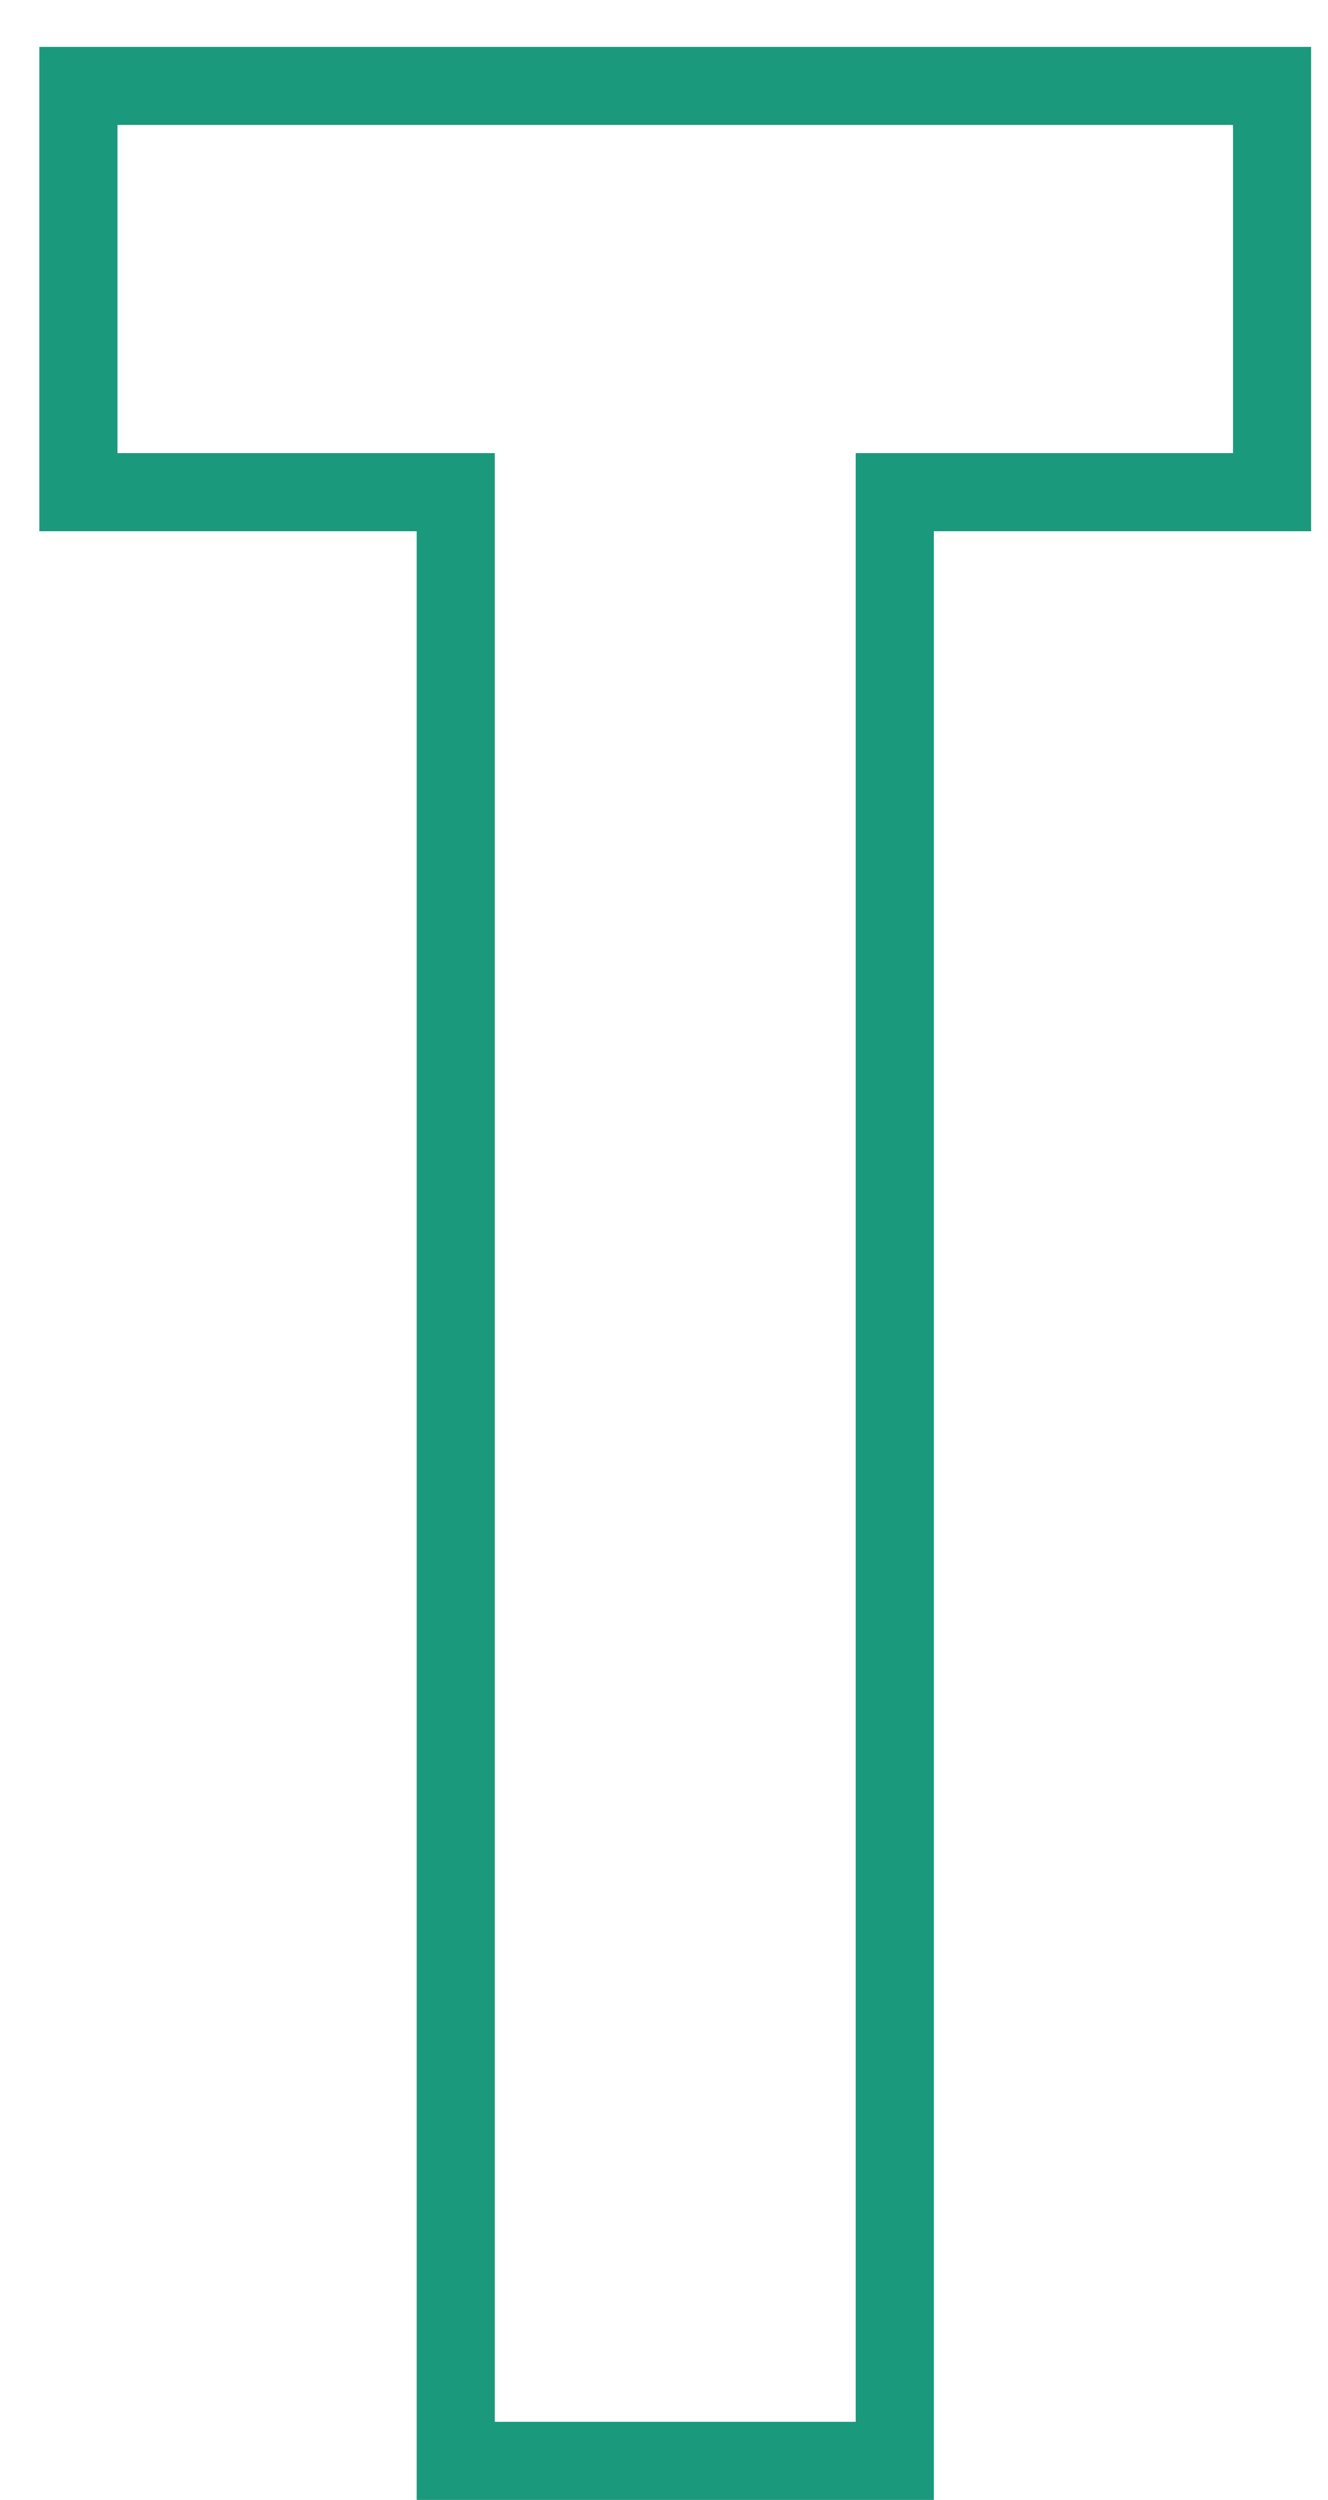 <svg width="17" height="32" viewBox="0 0 17 32" fill="none" xmlns="http://www.w3.org/2000/svg">
<path fill-rule="evenodd" clip-rule="evenodd" d="M0.504 6.8V0.6H16.784V6.8H11.954V32H5.334V6.8H0.504ZM6.334 5.8V31H10.954V5.8H15.784V1.6H1.504V5.8H6.334Z" fill="#1B997C"/>
</svg>
